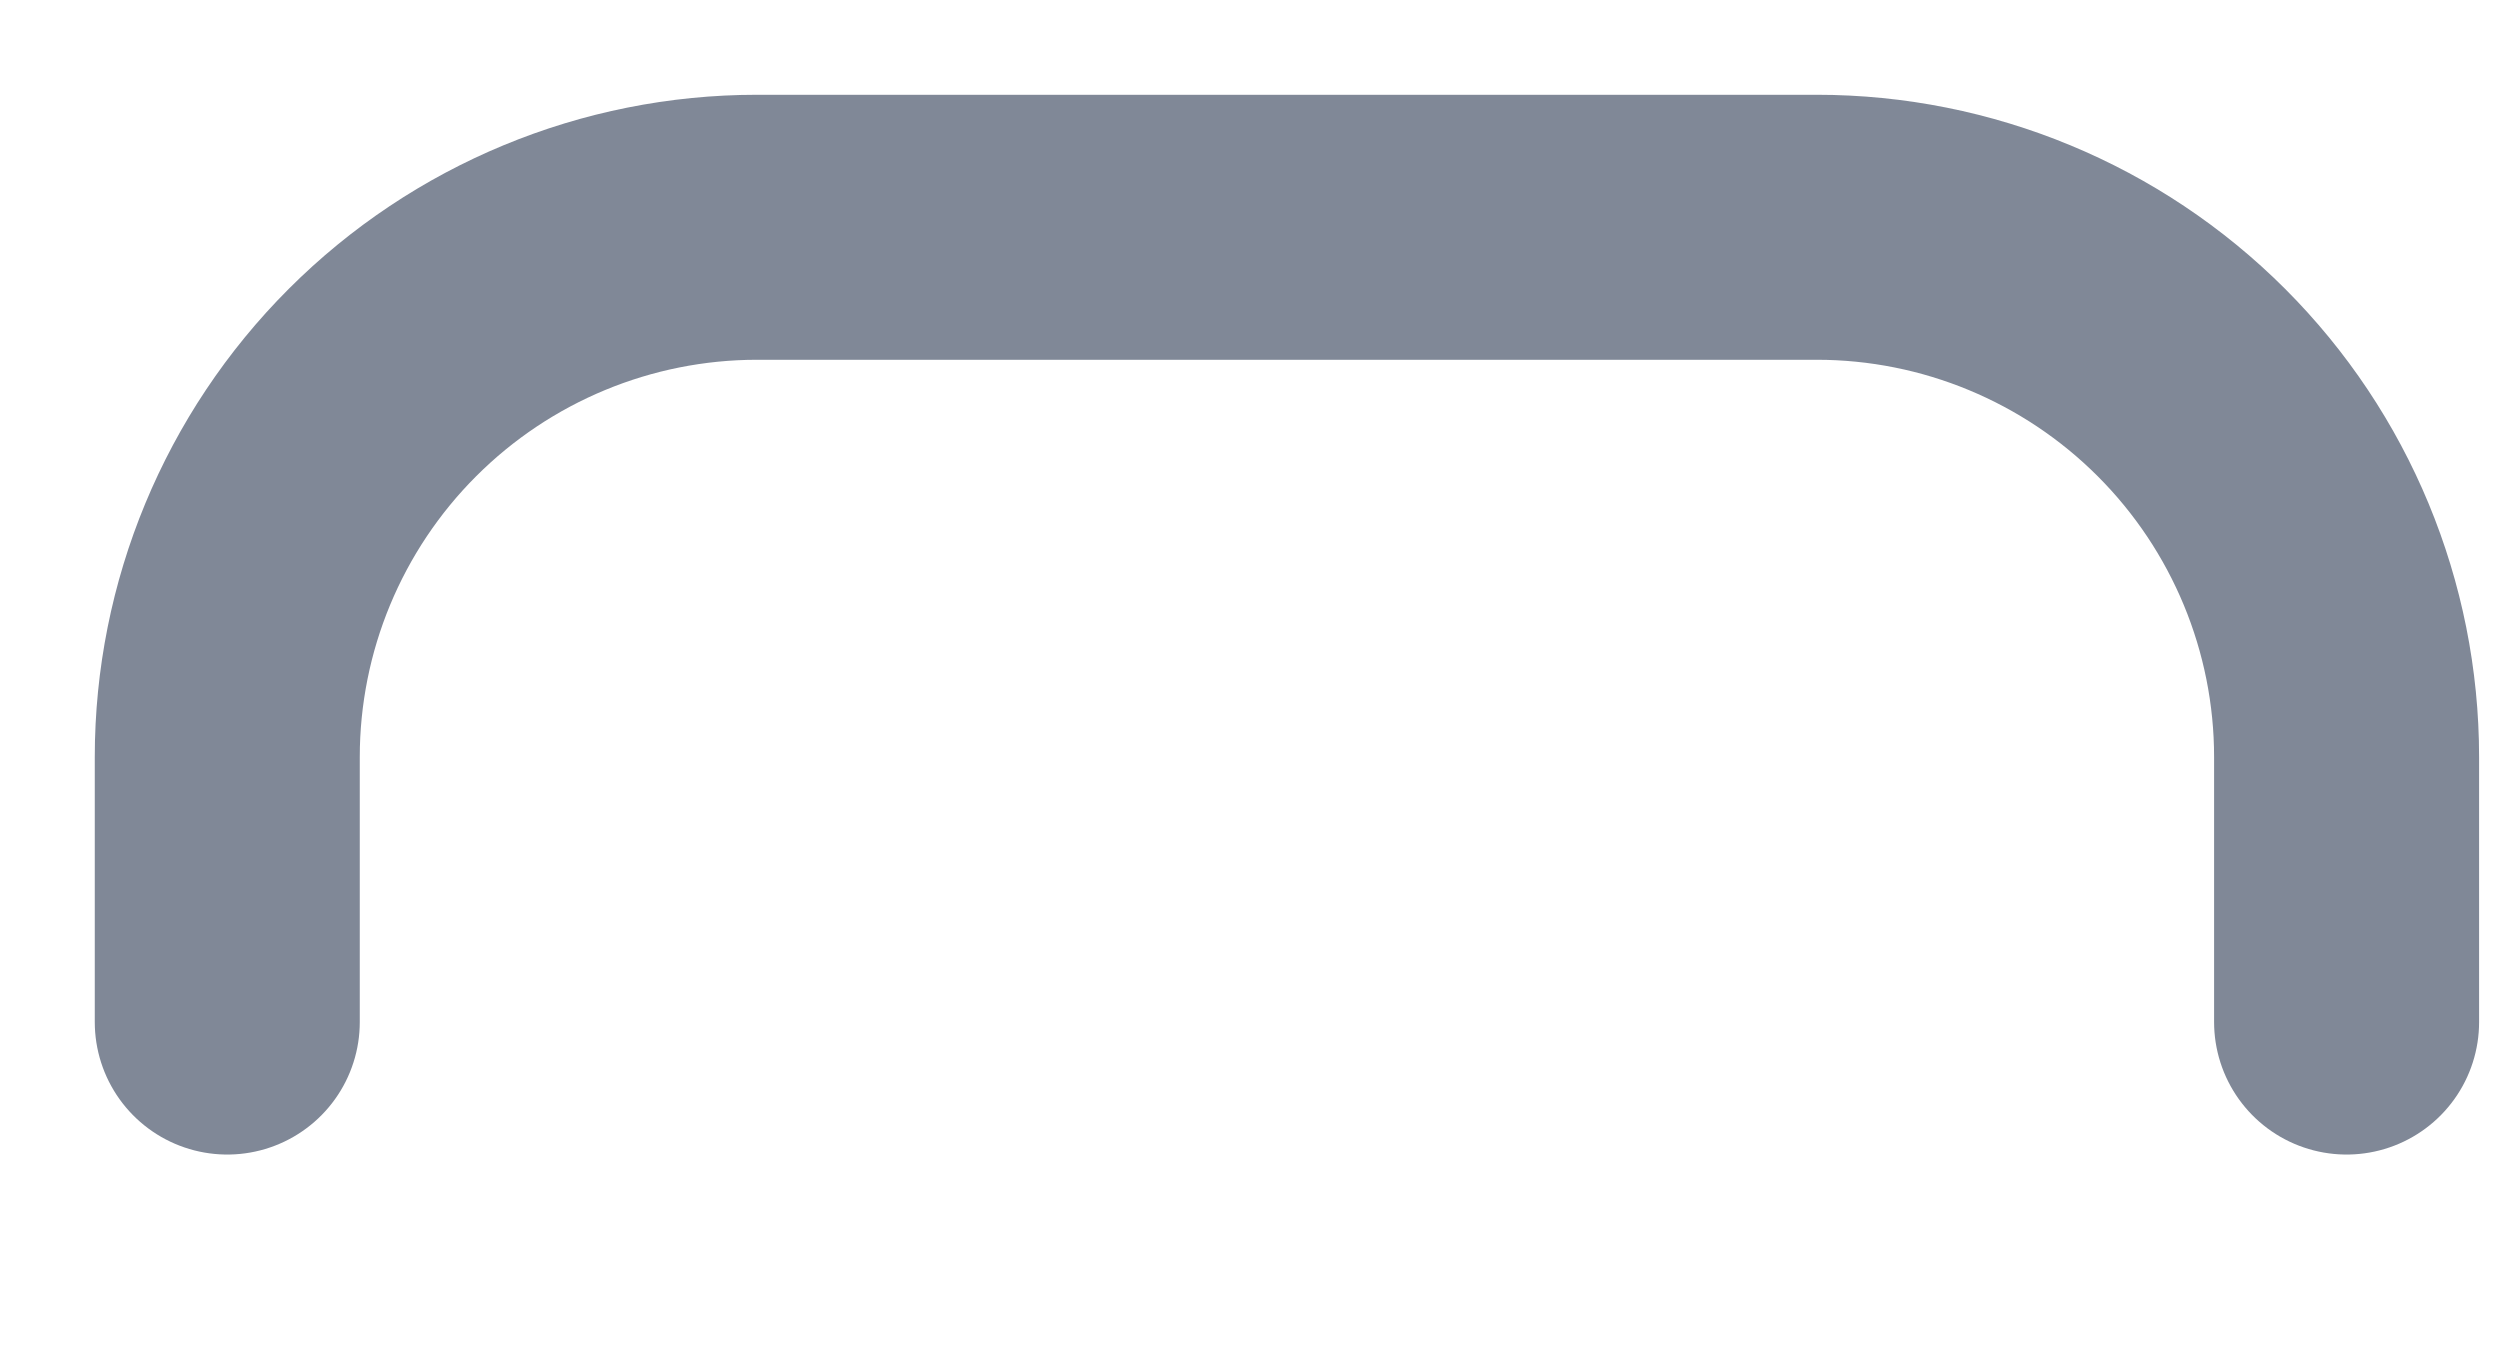 <?xml version="1.0" encoding="utf-8"?>
<svg xmlns="http://www.w3.org/2000/svg" fill="none" height="100%" overflow="visible" preserveAspectRatio="none" style="display: block;" viewBox="0 0 11 6" width="100%">
<path d="M10.325 4.497V3.331C10.325 2.713 10.079 2.12 9.642 1.683C9.205 1.246 8.612 1 7.994 1H3.331C2.713 1 2.12 1.246 1.683 1.683C1.246 2.12 1 2.713 1 3.331V4.497" id="Icon" stroke="#808897" stroke-linecap="round" stroke-linejoin="round" stroke-width="1.166"/>
</svg>